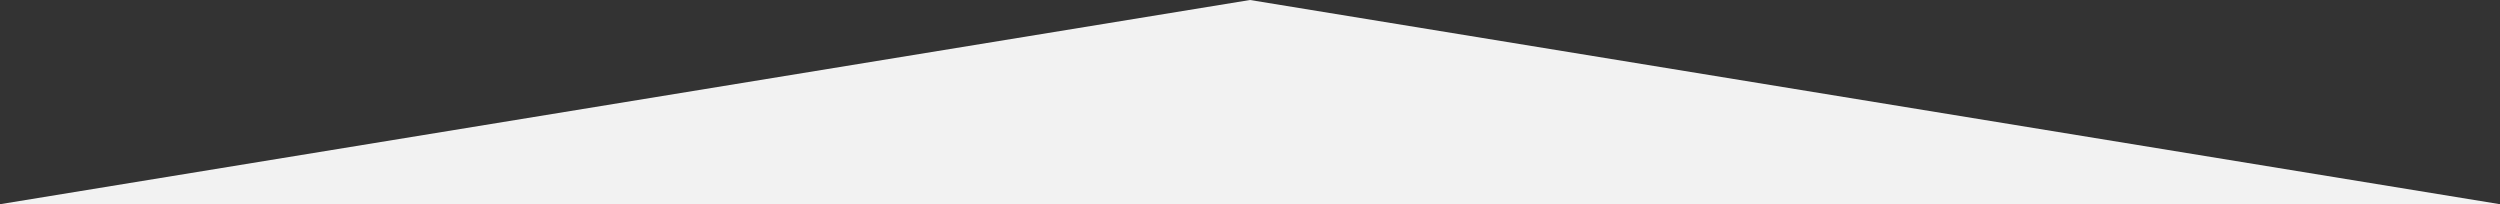 <?xml version="1.0" encoding="utf-8"?>
<!-- Generator: Adobe Illustrator 16.0.0, SVG Export Plug-In . SVG Version: 6.00 Build 0)  -->
<!DOCTYPE svg PUBLIC "-//W3C//DTD SVG 1.1//EN" "http://www.w3.org/Graphics/SVG/1.1/DTD/svg11.dtd">
<svg version="1.1" id="圖層_1" xmlns="http://www.w3.org/2000/svg" xmlns:xlink="http://www.w3.org/1999/xlink" x="0px" y="0px"
	 width="1920px" height="156.825px" viewBox="0 0 1920 156.825" enable-background="new 0 0 1920 156.825" xml:space="preserve">
<rect x="0" y="0" width="1920" height="156.825" fill="#333333" stroke="none"/>
<polygon fill="#F2F2F2" points="1920,156.825 960,0 0,156.825 "/>
</svg>
